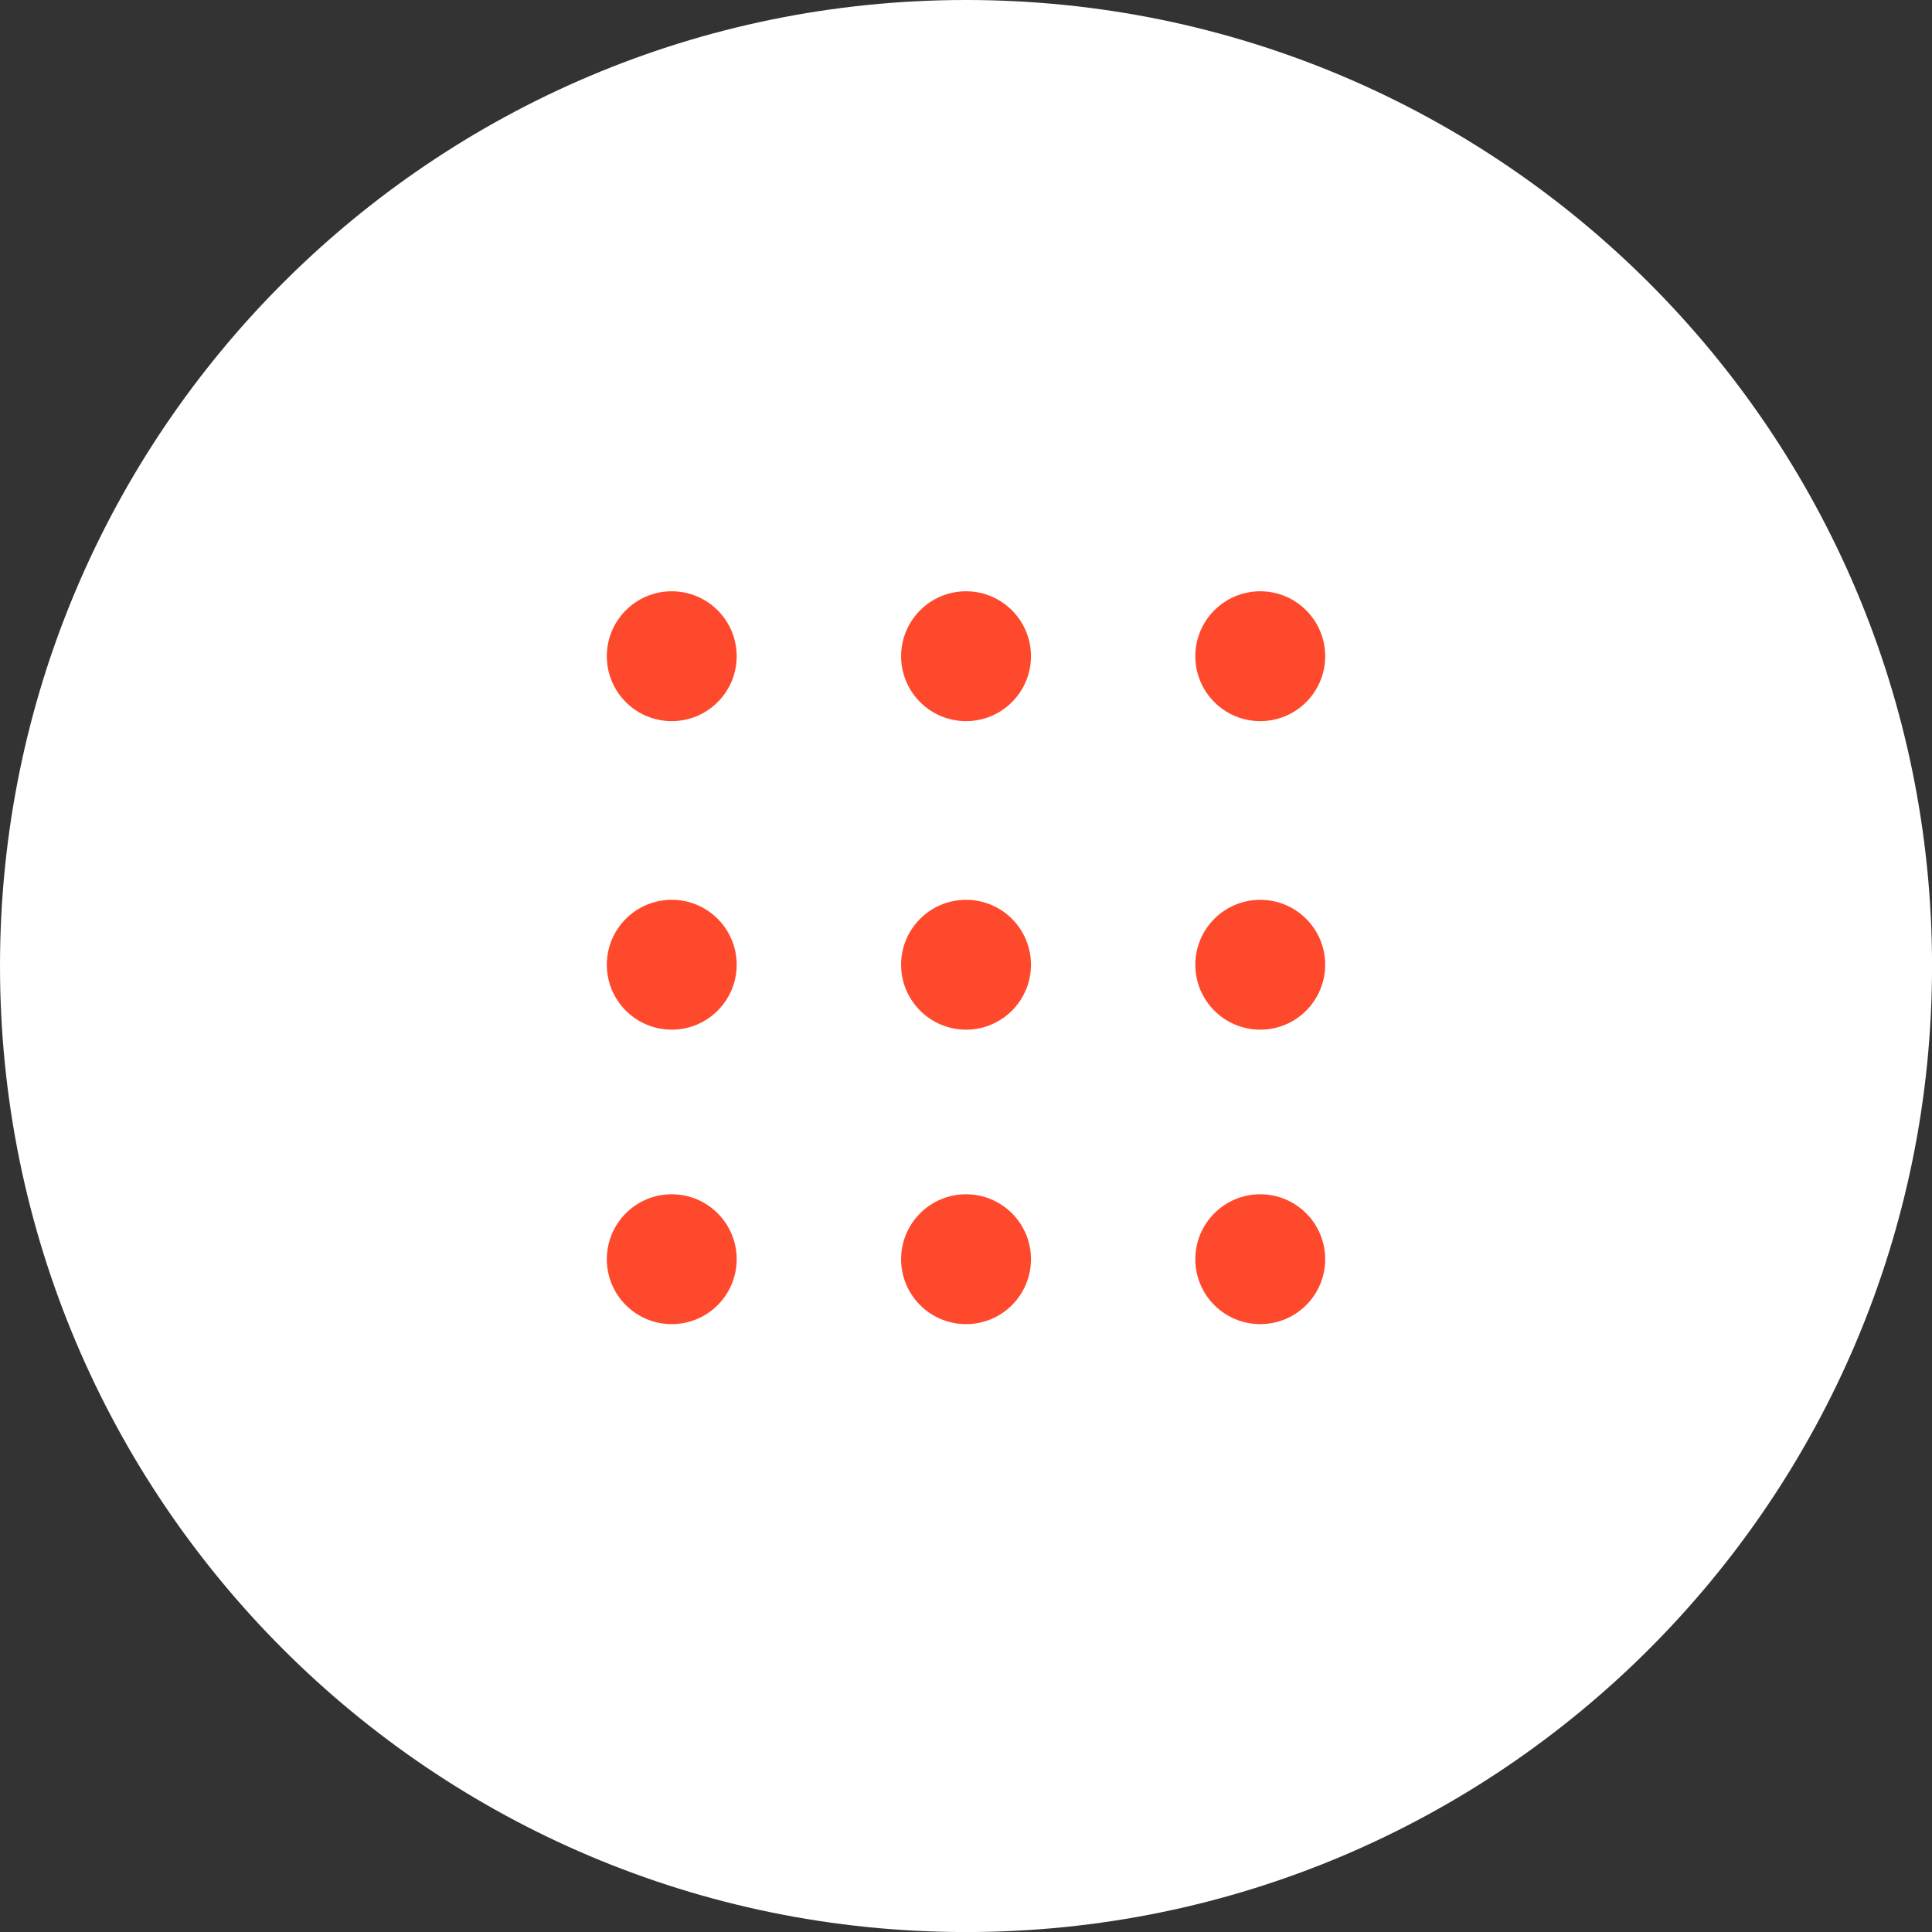 <svg width="46" height="46" viewBox="0 0 46 46" fill="none" xmlns="http://www.w3.org/2000/svg">
<rect x="0" y="0" width="46" height="46" fill="#333333" stroke="none"/>
<g clip-path="url(#clip0_2008_1719)">
<path d="M23 46.001C35.703 46.001 46.001 35.703 46.001 23C46.001 10.298 35.703 0 23 0C10.298 0 0 10.298 0 23C0 35.703 10.298 46.001 23 46.001Z" fill="white"/>
<path d="M15.994 17.17C16.848 17.17 17.54 16.478 17.54 15.624C17.54 14.771 16.848 14.078 15.994 14.078C15.14 14.078 14.448 14.771 14.448 15.624C14.448 16.478 15.14 17.17 15.994 17.17Z" fill="#FF492C"/>
<path d="M23.001 17.17C23.855 17.17 24.547 16.478 24.547 15.624C24.547 14.771 23.855 14.078 23.001 14.078C22.147 14.078 21.455 14.771 21.455 15.624C21.455 16.478 22.147 17.17 23.001 17.17Z" fill="#FF492C"/>
<path d="M30.006 17.17C30.86 17.17 31.552 16.478 31.552 15.624C31.552 14.771 30.86 14.078 30.006 14.078C29.152 14.078 28.46 14.771 28.46 15.624C28.46 16.478 29.152 17.17 30.006 17.17Z" fill="#FF492C"/>
<path d="M15.994 24.516C16.848 24.516 17.54 23.823 17.54 22.97C17.54 22.116 16.848 21.424 15.994 21.424C15.14 21.424 14.448 22.116 14.448 22.97C14.448 23.823 15.14 24.516 15.994 24.516Z" fill="#FF492C"/>
<path d="M23.001 24.516C23.855 24.516 24.547 23.823 24.547 22.97C24.547 22.116 23.855 21.424 23.001 21.424C22.147 21.424 21.455 22.116 21.455 22.97C21.455 23.823 22.147 24.516 23.001 24.516Z" fill="#FF492C"/>
<path d="M30.006 24.516C30.86 24.516 31.552 23.823 31.552 22.97C31.552 22.116 30.86 21.424 30.006 21.424C29.152 21.424 28.46 22.116 28.46 22.97C28.46 23.823 29.152 24.516 30.006 24.516Z" fill="#FF492C"/>
<path d="M15.994 31.527C16.848 31.527 17.54 30.835 17.54 29.981C17.54 29.128 16.848 28.435 15.994 28.435C15.14 28.435 14.448 29.128 14.448 29.981C14.448 30.835 15.14 31.527 15.994 31.527Z" fill="#FF492C"/>
<path d="M23.001 31.527C23.855 31.527 24.547 30.835 24.547 29.981C24.547 29.128 23.855 28.435 23.001 28.435C22.147 28.435 21.455 29.128 21.455 29.981C21.455 30.835 22.147 31.527 23.001 31.527Z" fill="#FF492C"/>
<path d="M30.006 31.527C30.86 31.527 31.552 30.835 31.552 29.981C31.552 29.128 30.86 28.435 30.006 28.435C29.152 28.435 28.46 29.128 28.46 29.981C28.46 30.835 29.152 31.527 30.006 31.527Z" fill="#FF492C"/>
</g>
<defs>
<clipPath id="clip0_2008_1719">
<rect width="46" height="46" fill="white"/>
</clipPath>
</defs>
</svg>
